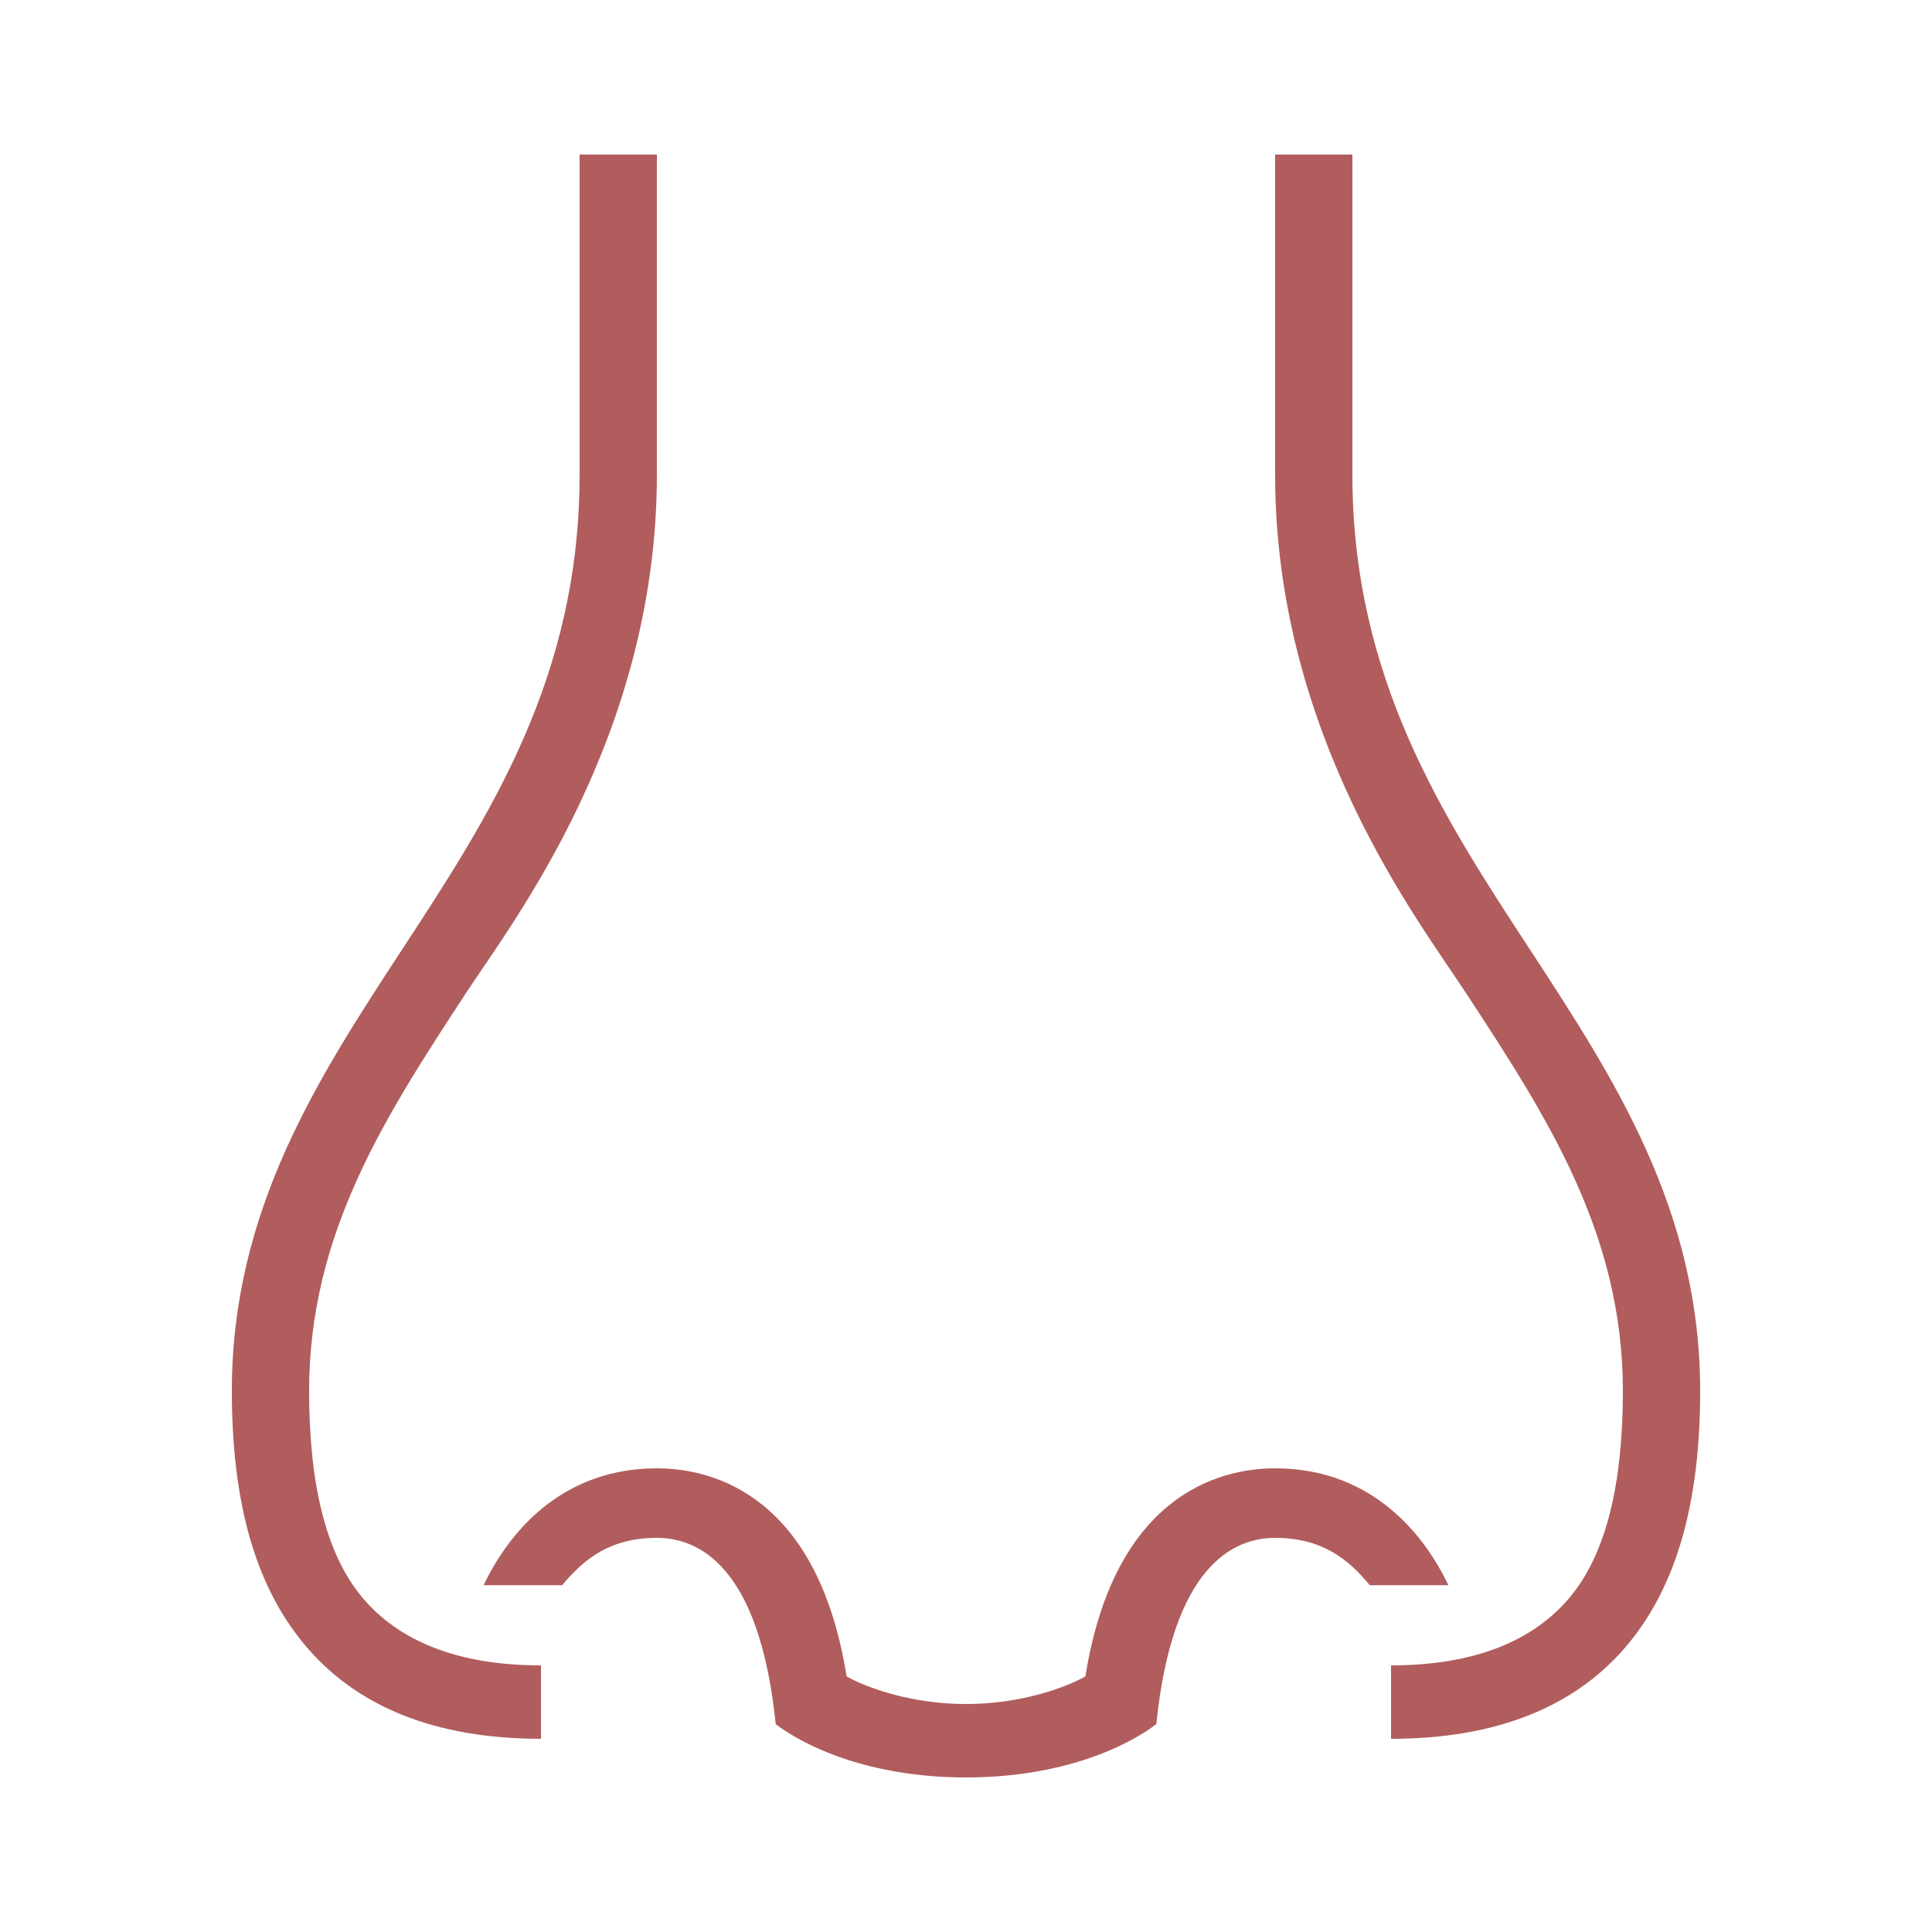<svg version="1.2" xmlns="http://www.w3.org/2000/svg" viewBox="0 0 1000 1000" width="1000" height="1000">
	<title>icon_nose</title>
	<style>
		.s0 { fill: #B15D5D } 
	</style>
	<path class="s0" d="m187 826.2c-18.6-22.6-27-58.9-27-106.2 0-81.8 39.5-142.3 81.4-206.3 23.7-36.2 98.6-132.6 98.6-268.1v-165.6h-40v165.6c0 105.4-46.8 177-92.1 246.2-43.2 66.1-87.9 134.5-87.9 228.2 0 57.6 12.1 100.3 37.1 130.6 26.9 32.8 68.3 49.4 122.9 49.4v-38c-42.7 0-73.8-12.4-93-35.8z"/>
	<path class="s0" d="m792.1 491.8c-45.3-69.2-92.1-140.8-92.1-246.2v-165.6h-40v165.6c0 135.5 75 231.9 98.6 268.1 41.9 64 81.4 124.5 81.4 206.3 0 47.3-8.4 83.6-27 106.2-19.2 23.4-50.3 35.8-93 35.8v38c54.6 0 96-16.6 123-49.4 24.9-30.3 37-73 37-130.6 0-93.7-44.7-162.1-87.9-228.2z"/>
	<path class="s0" d="m660 760c-30.4 0-83.4 15.2-98.2 107.7-11.4 6.4-34.6 14.3-61.8 14.3-27.2 0-50.4-7.9-61.8-14.3-14.8-92.5-67.8-107.7-98.2-107.7-45.7 0-74.4 28.6-89.7 60.5h40.7c11.4-13.8 25-24.5 49-24.5 21.4 0 53.1 14.2 61.5 96.4 14.6 11.2 48.1 27.6 98.5 27.6 50.4 0 83.9-16.4 98.5-27.6 8.4-82.2 40.1-96.4 61.5-96.4 24 0 37.6 10.7 49 24.5h40.7c-15.3-31.9-44-60.5-89.7-60.5z"/>
</svg>

